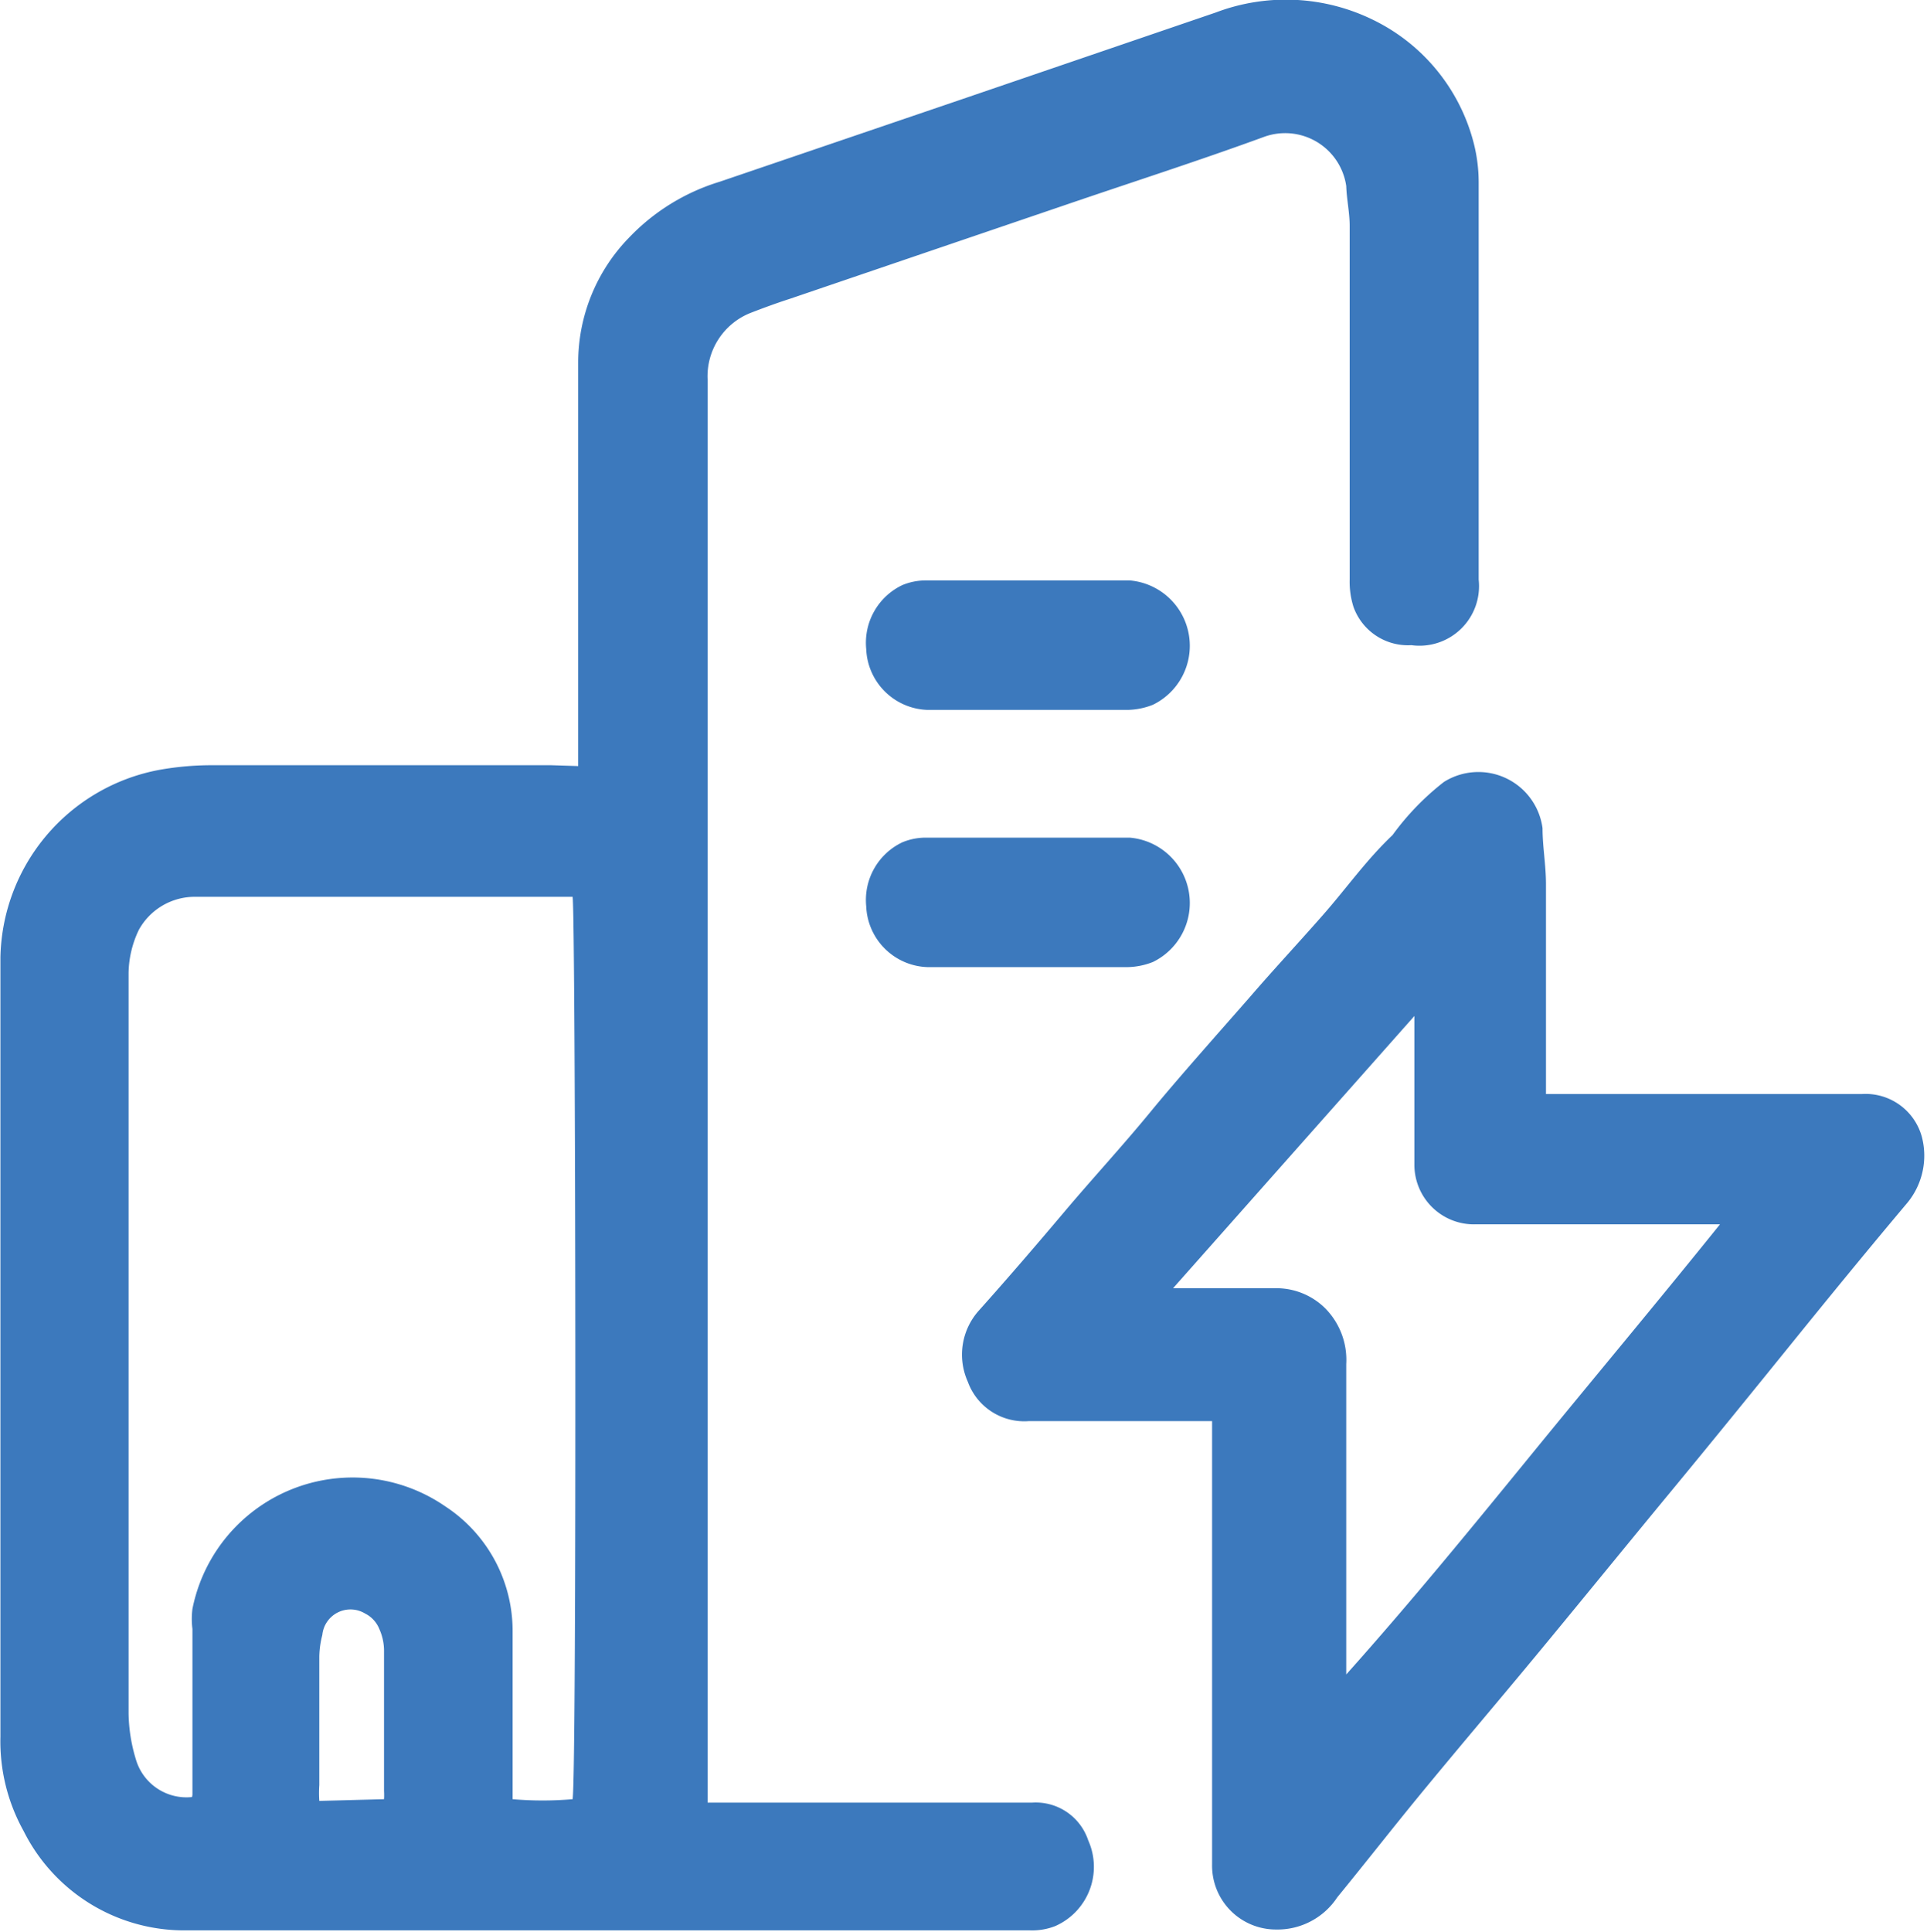 <svg xmlns="http://www.w3.org/2000/svg" id="Layer_1" data-name="Layer 1" viewBox="0 0 44.96 45.07"><defs><style>.cls-1{fill:#3c79bd;}</style></defs><title>power_17775578</title><path class="cls-1" d="M674.06,379.41V370a4.18,4.18,0,0,1,1.18-2.91,4.89,4.89,0,0,1,2.12-1.31l5.58-1.9,6-2.05a4.62,4.62,0,0,1,3.68.18,4.42,4.42,0,0,1,2.34,2.89,3.72,3.72,0,0,1,.11.88v9.28a1.39,1.39,0,0,1-1.57,1.53,1.35,1.35,0,0,1-1.35-.89,1.94,1.94,0,0,1-.09-.64v-8.25c0-.31-.07-.62-.08-.93a1.44,1.44,0,0,0-1.91-1.15c-1.53.56-3.09,1.06-4.64,1.59L679,368.51c-.31.1-.61.21-.92.33a1.59,1.59,0,0,0-1,1.56c0,.12,0,.25,0,.37v32.82h7.57a1.29,1.29,0,0,1,1.31.88,1.51,1.51,0,0,1-.77,2,1.47,1.47,0,0,1-.59.1h-4.17c-5.17,0-10.35,0-15.52,0a4.19,4.19,0,0,1-3.79-2.32,4.3,4.3,0,0,1-.54-2.2c0-6.06,0-12.12,0-18.18a4.54,4.54,0,0,1,3.7-4.37,7,7,0,0,1,1.3-.11c2.61,0,5.23,0,7.85,0Zm-9,24c0-.17,0-.31,0-.45,0-1.14,0-2.28,0-3.42a1.85,1.85,0,0,1,0-.47,3.81,3.81,0,0,1,5.9-2.39,3.47,3.47,0,0,1,1.57,2.93c0,1.12,0,2.25,0,3.37,0,.17,0,.33,0,.53a8.18,8.18,0,0,0,1.4,0c.1-.63.07-20.69,0-21.05h-8.81a1.49,1.49,0,0,0-1.31.77,2.4,2.4,0,0,0-.24,1c0,.59,0,1.19,0,1.78q0,7.76,0,15.51a3.85,3.85,0,0,0,.17,1.06A1.23,1.23,0,0,0,665.05,403.46Zm4.47.1a1.64,1.64,0,0,0,0-.19c0-1.08,0-2.16,0-3.24a1.24,1.24,0,0,0-.11-.54.69.69,0,0,0-.33-.36.66.66,0,0,0-1,.5,2.15,2.15,0,0,0-.07.5c0,1,0,2,0,3a2.6,2.6,0,0,0,0,.37Z" transform="translate(-660.57 -361.54)"></path><path class="cls-1" d="M688.94,394.69h-4.36a1.4,1.4,0,0,1-1.43-.92,1.54,1.54,0,0,1,.26-1.66c.68-.76,1.35-1.54,2-2.31s1.36-1.54,2-2.32,1.54-1.79,2.32-2.68c.56-.65,1.14-1.27,1.71-1.92s1-1.27,1.62-1.86a6.13,6.13,0,0,1,1.2-1.24,1.51,1.51,0,0,1,2.3,1.08c0,.43.08.86.08,1.3,0,1.45,0,2.91,0,4.36v.54l.6,0h6.78a1.36,1.36,0,0,1,1.39,1,1.73,1.73,0,0,1-.34,1.54c-.91,1.08-1.81,2.18-2.7,3.28s-1.88,2.32-2.83,3.47-2,2.44-3,3.65-1.94,2.31-2.9,3.48c-.63.77-1.24,1.55-1.87,2.32a1.67,1.67,0,0,1-1.43.75,1.49,1.49,0,0,1-1.49-1.52c0-2.56,0-5.12,0-7.68v-2.72Zm-1-3.1h2.4a1.62,1.62,0,0,1,1.14.46,1.71,1.71,0,0,1,.5,1.31v7.24c1.52-1.7,2.94-3.44,4.36-5.18s2.88-3.48,4.36-5.32H695a1.39,1.39,0,0,1-1.43-1.41v-3c0-.12,0-.23,0-.45Z" transform="translate(-660.57 -361.54)"></path><path class="cls-1" d="M684.54,378.1c-.78,0-1.56,0-2.33,0a1.48,1.48,0,0,1-1.43-1.42,1.49,1.49,0,0,1,.84-1.49,1.41,1.41,0,0,1,.54-.11c1.59,0,3.18,0,4.77,0a1.53,1.53,0,0,1,.54,2.9,1.68,1.68,0,0,1-.59.12h-2.34Z" transform="translate(-660.57 -361.54)"></path><path class="cls-1" d="M684.5,384.1c-.77,0-1.53,0-2.29,0a1.48,1.48,0,0,1-1.43-1.42,1.49,1.49,0,0,1,.84-1.49,1.41,1.41,0,0,1,.54-.11c1.59,0,3.18,0,4.77,0a1.53,1.53,0,0,1,.54,2.9,1.68,1.68,0,0,1-.59.12Z" transform="translate(-660.57 -361.54)"></path></svg>
